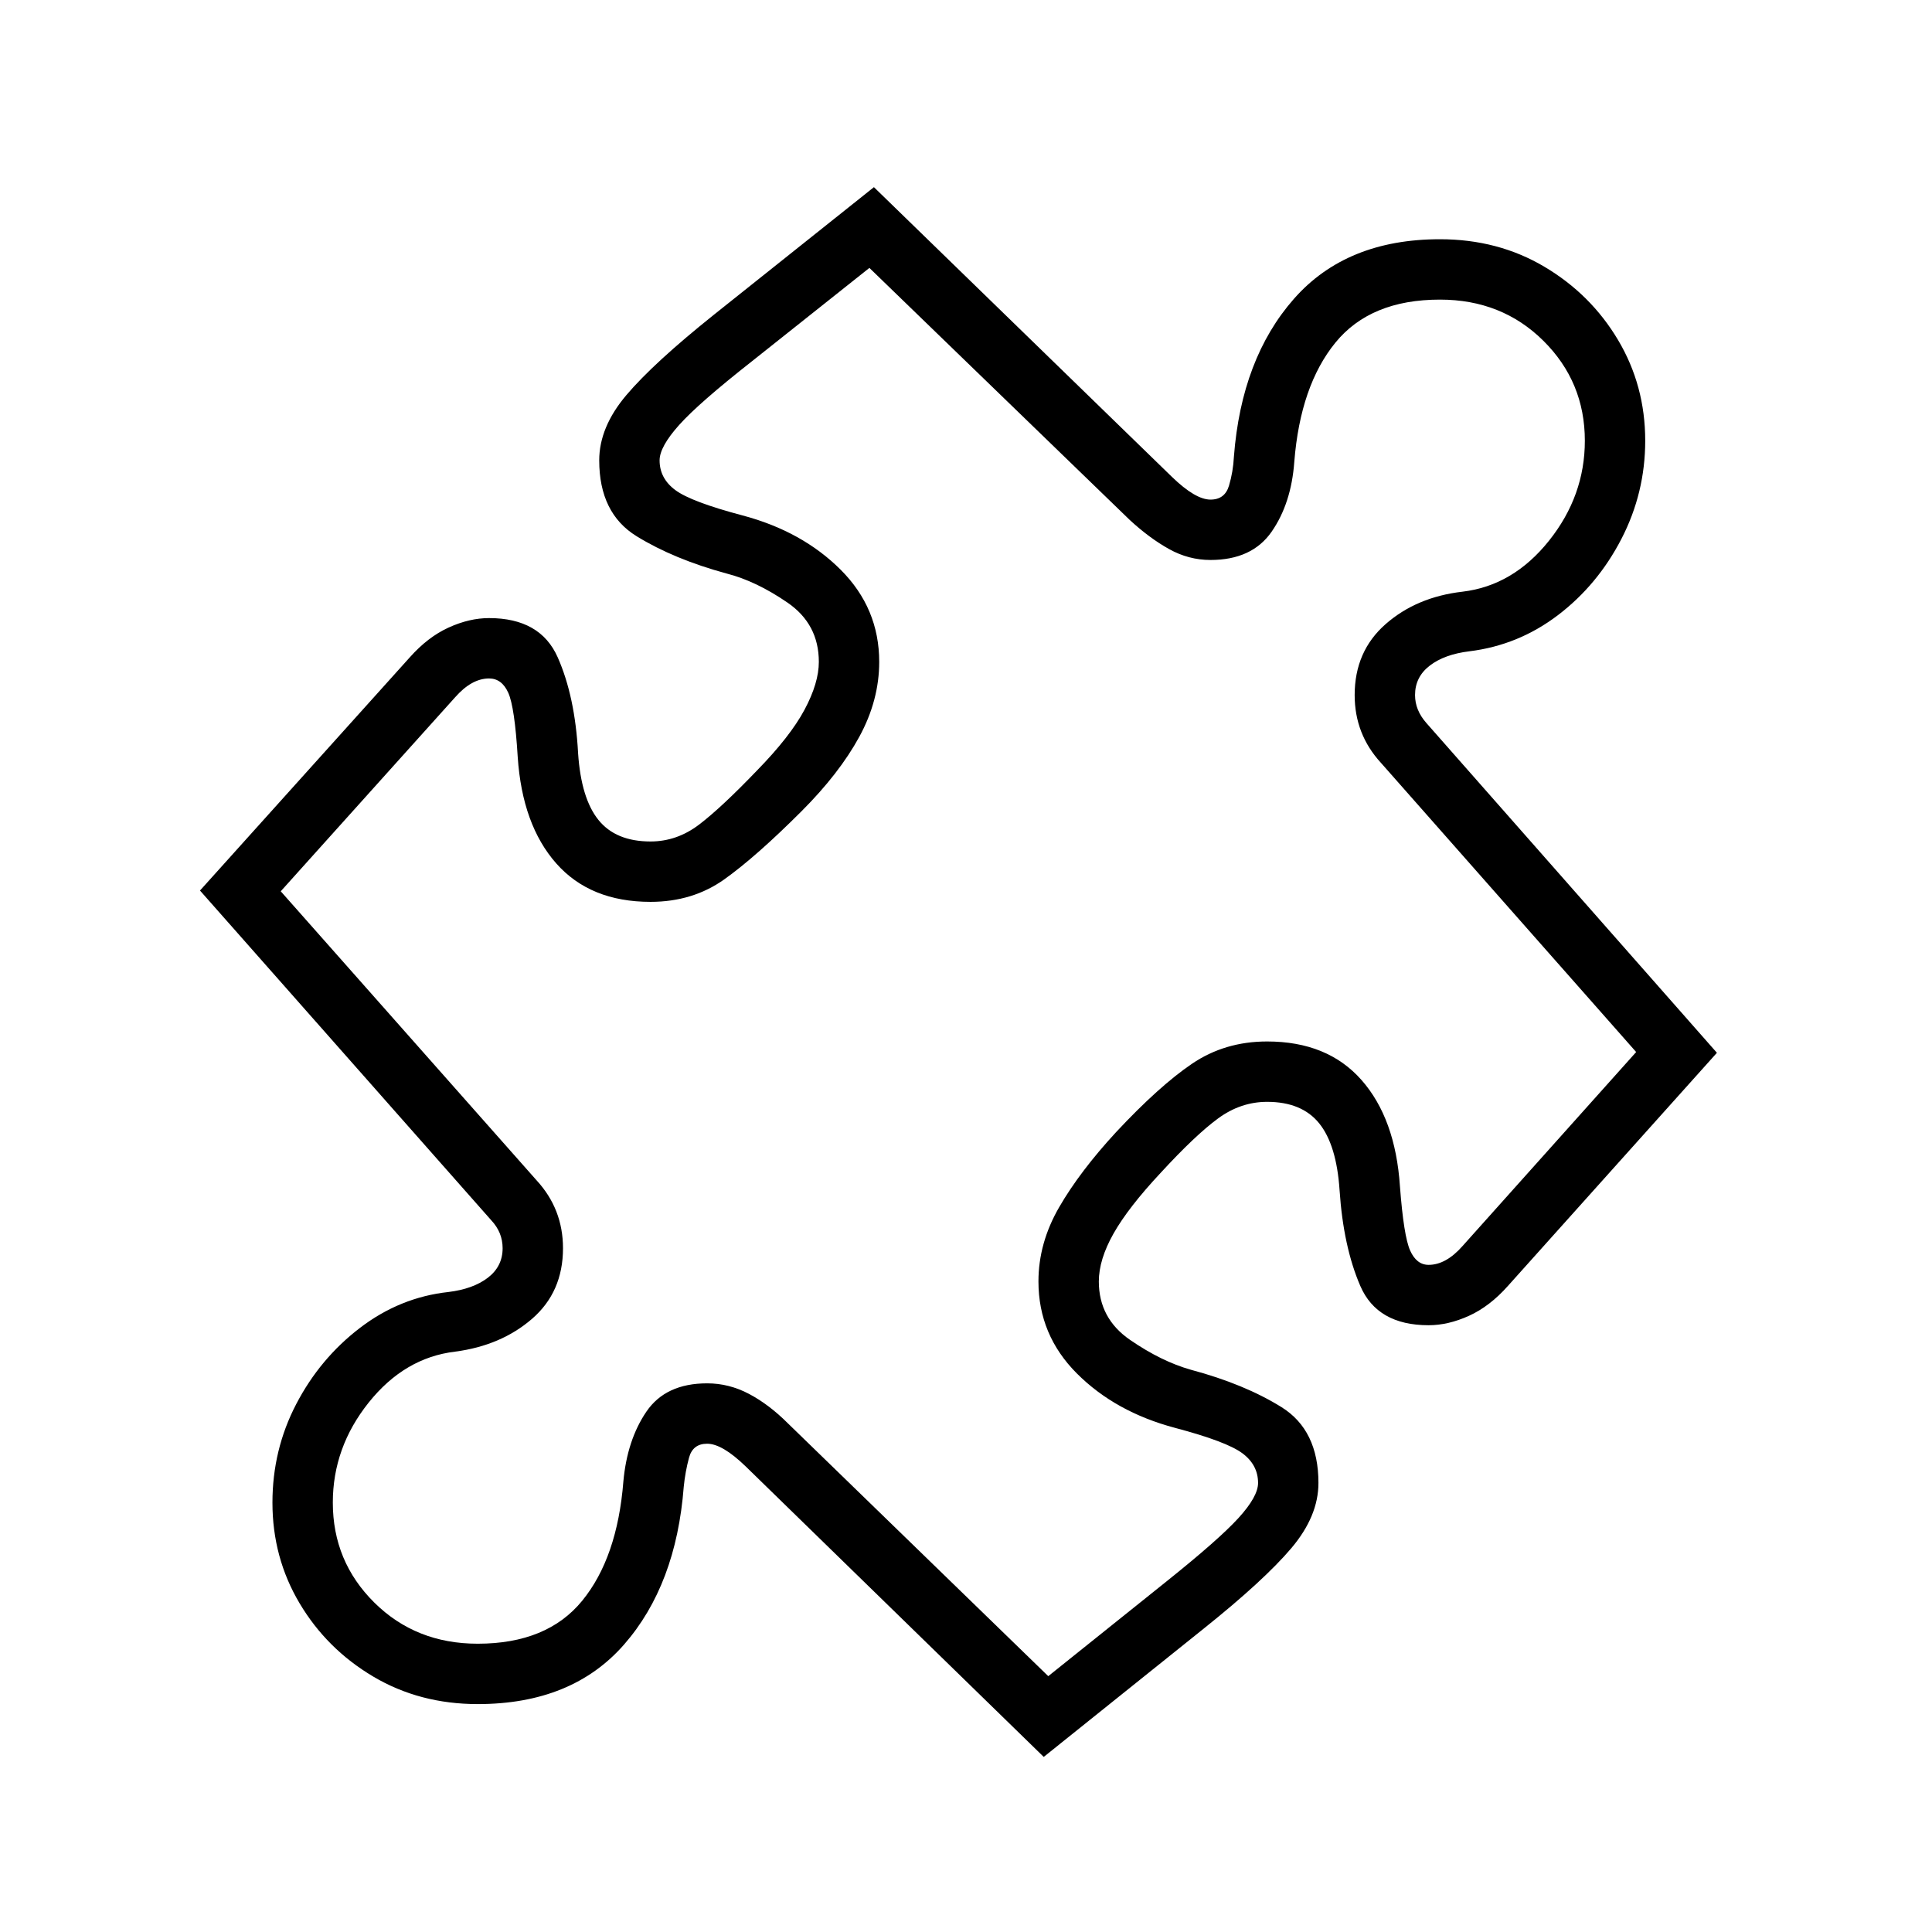 <?xml version="1.0" standalone="no"?>
<!DOCTYPE svg PUBLIC "-//W3C//DTD SVG 1.1//EN" "http://www.w3.org/Graphics/SVG/1.1/DTD/svg11.dtd" >
<svg xmlns="http://www.w3.org/2000/svg" xmlns:xlink="http://www.w3.org/1999/xlink" version="1.1" viewBox="30 -350 2560 2560">
   <path fill="currentColor"
d="M1413 1978l-395 -385q-31 -30 -51 -30q-19 0 -24 18.5t-7 38.5q-10 130 -79 209t-194 79q-77 0 -138.5 -36.5t-97.5 -97t-36 -133.5q0 -70 31.5 -130.5t84.5 -101t117 -47.5q33 -4 52.5 -19t19.5 -39q0 -21 -15 -37l-386 -437l278 -309q24 -27 51.5 -39.5t53.5 -12.5
q68 0 91 52t27 127q4 60 27 88.5t69 28.5q35 0 64.5 -22.5t76.5 -71.5q44 -45 63 -80.5t19 -63.5q0 -50 -41.5 -78.5t-80.5 -38.5q-70 -19 -119.5 -49.5t-49.5 -100.5q0 -44 36 -86.5t116 -106.5l212 -169l395 384q31 30 51 30q19 0 24.5 -18.5t6.5 -38.5q10 -130 79.5 -209
t193.5 -79q77 0 138.5 36.5t97.5 97t36 133.5q0 69 -31.5 130t-84 101t-117.5 48q-33 4 -52.5 19t-19.5 39q0 20 15 37l385 437l-277 309q-24 27 -51.5 39.5t-53.5 12.5q-68 0 -90.5 -52t-27.5 -127q-4 -60 -27 -88.5t-69 -28.5q-35 0 -65 22t-76 72q-43 46 -62.5 80.5
t-19.5 63.5q0 49 41.5 77.5t80.5 39.5q71 19 120 49.5t49 100.5q0 44 -36 86.5t-116 106.5zM1419 1871l156 -125q70 -56 96 -84.5t26 -46.5q0 -24 -21 -39.5t-89 -33.5q-79 -21 -130 -72t-51 -122q0 -51 27.5 -98.5t75.5 -99.5q57 -61 100.5 -90.5t99.5 -29.5q80 0 125 51
t51 141q5 66 13.5 85t24.5 19q23 0 45 -25l230 -257l-338 -383q-35 -38 -35 -90q0 -58 41 -94t102 -43q67 -8 114.5 -67.5t47.5 -132.5q0 -78 -55 -132.5t-137 -54.5q-92 0 -138.5 57t-54.5 158q-4 55 -30 92.5t-81 37.5q-29 0 -55 -14.5t-52 -38.5l-345 -334l-156 124
q-70 55 -96 84t-26 47q0 24 21 39.5t89 33.5q79 21 130 72t51 122q0 51 -26.5 99.5t-76.5 98.5q-60 60 -102 90t-98 30q-80 0 -125 -51t-51 -141q-4 -66 -12.5 -85t-25.5 -19q-23 0 -45 25l-231 257l339 383q35 38 35 90q0 58 -41 93.5t-102 43.5q-67 8 -114.5 67.5
t-47.5 132.5q0 78 55 132.5t137 54.5q92 0 138.5 -57t54.5 -158q5 -55 30.5 -92.5t80.5 -37.5q29 0 55.5 14t51.5 39z" />
</svg>
